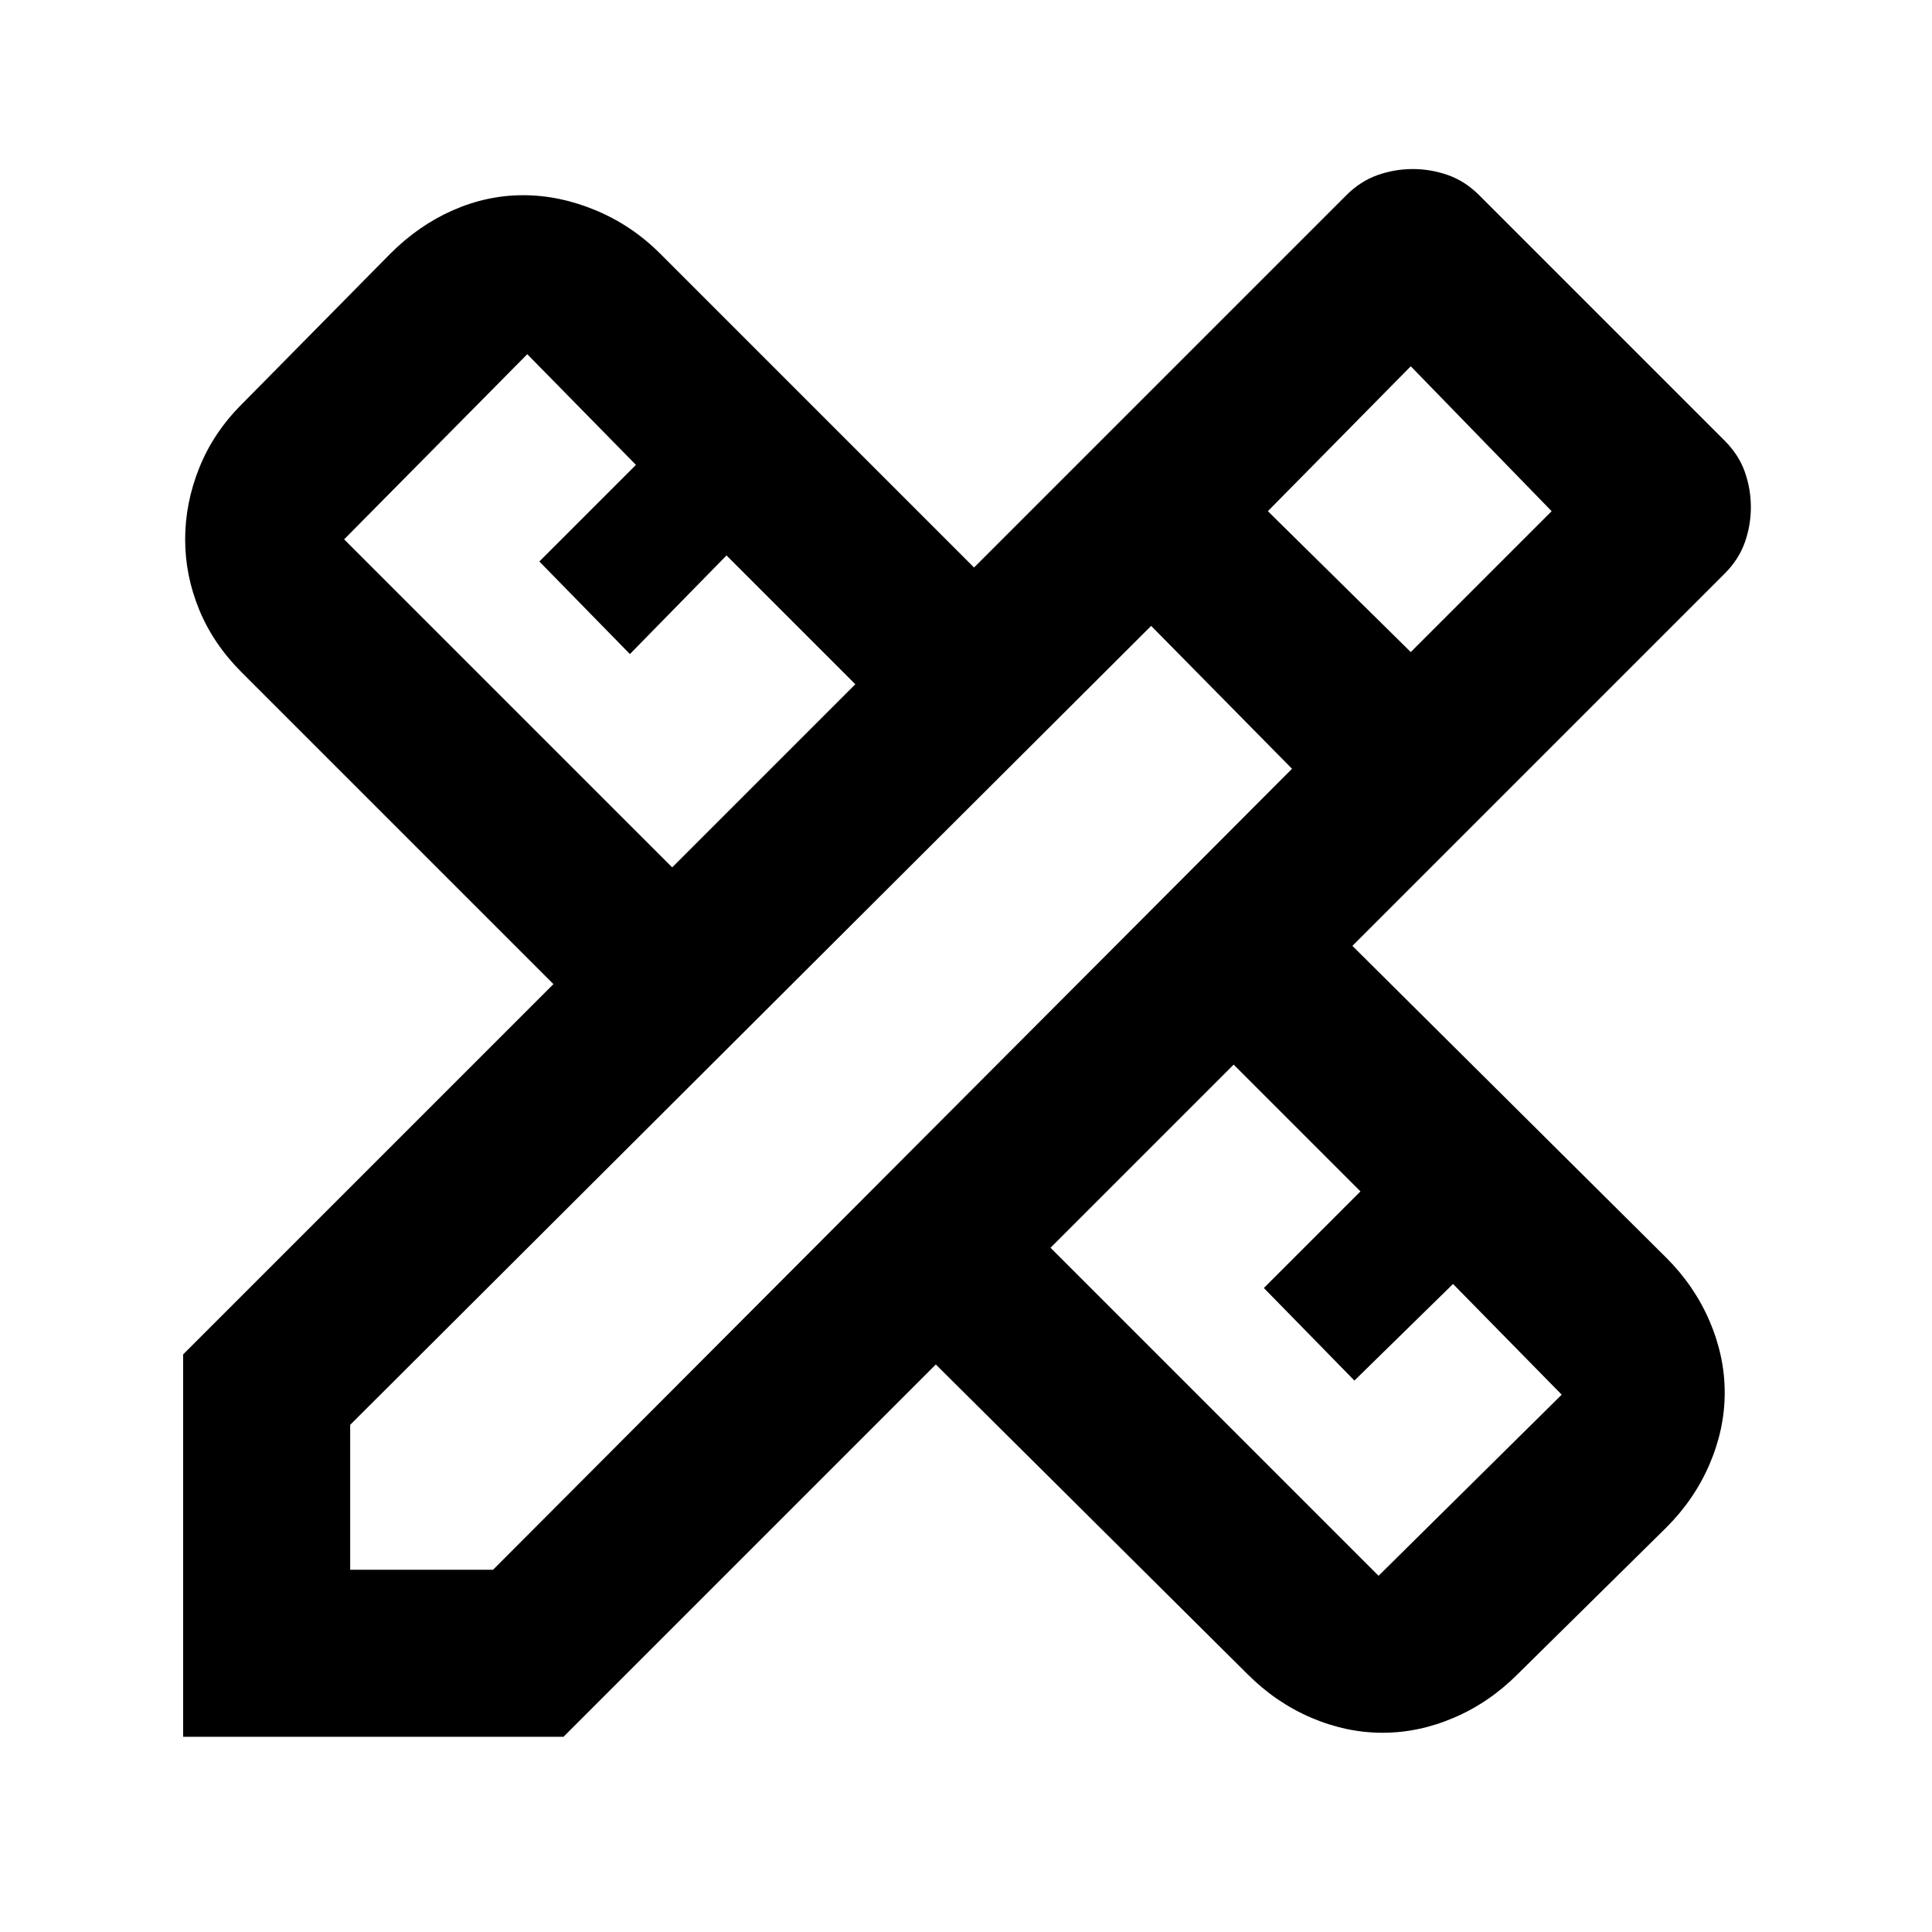 <svg xmlns="http://www.w3.org/2000/svg" height="48" width="48"><path d="M4.55 43.15v-9.5l9.2-9.2L6 16.7q-.7-.7-1.05-1.55-.35-.85-.35-1.75t.35-1.775Q5.3 10.75 6 10.05L9.7 6.3q.7-.7 1.55-1.075.85-.375 1.75-.375t1.8.375q.9.375 1.6 1.075l7.8 7.8 9.25-9.25q.35-.35.775-.5.425-.15.875-.15t.875.15q.425.15.775.5l6.1 6.1q.35.35.5.775.15.425.15.875t-.15.875q-.15.425-.5.775L33.6 23.5l7.8 7.75q.7.7 1.075 1.575t.375 1.775q0 .9-.375 1.775-.375.875-1.075 1.575l-3.7 3.65q-.7.7-1.575 1.075t-1.775.375q-.9 0-1.775-.375Q31.7 42.3 31 41.6l-7.75-7.7L14 43.15Zm12.15-21.6L21.25 17l-3.2-3.2-2.4 2.45-2.25-2.3 2.4-2.4-2.7-2.75-4.55 4.6Zm17.55 17.6 4.55-4.5-2.7-2.75-2.45 2.4L31.4 32l2.4-2.4-3.15-3.15L26.1 31ZM8.7 39h3.55L32.1 19.1l-3.5-3.55L8.7 35.4Zm26.35-22.8 3.5-3.5-3.5-3.6-3.55 3.6Z"/></svg>
